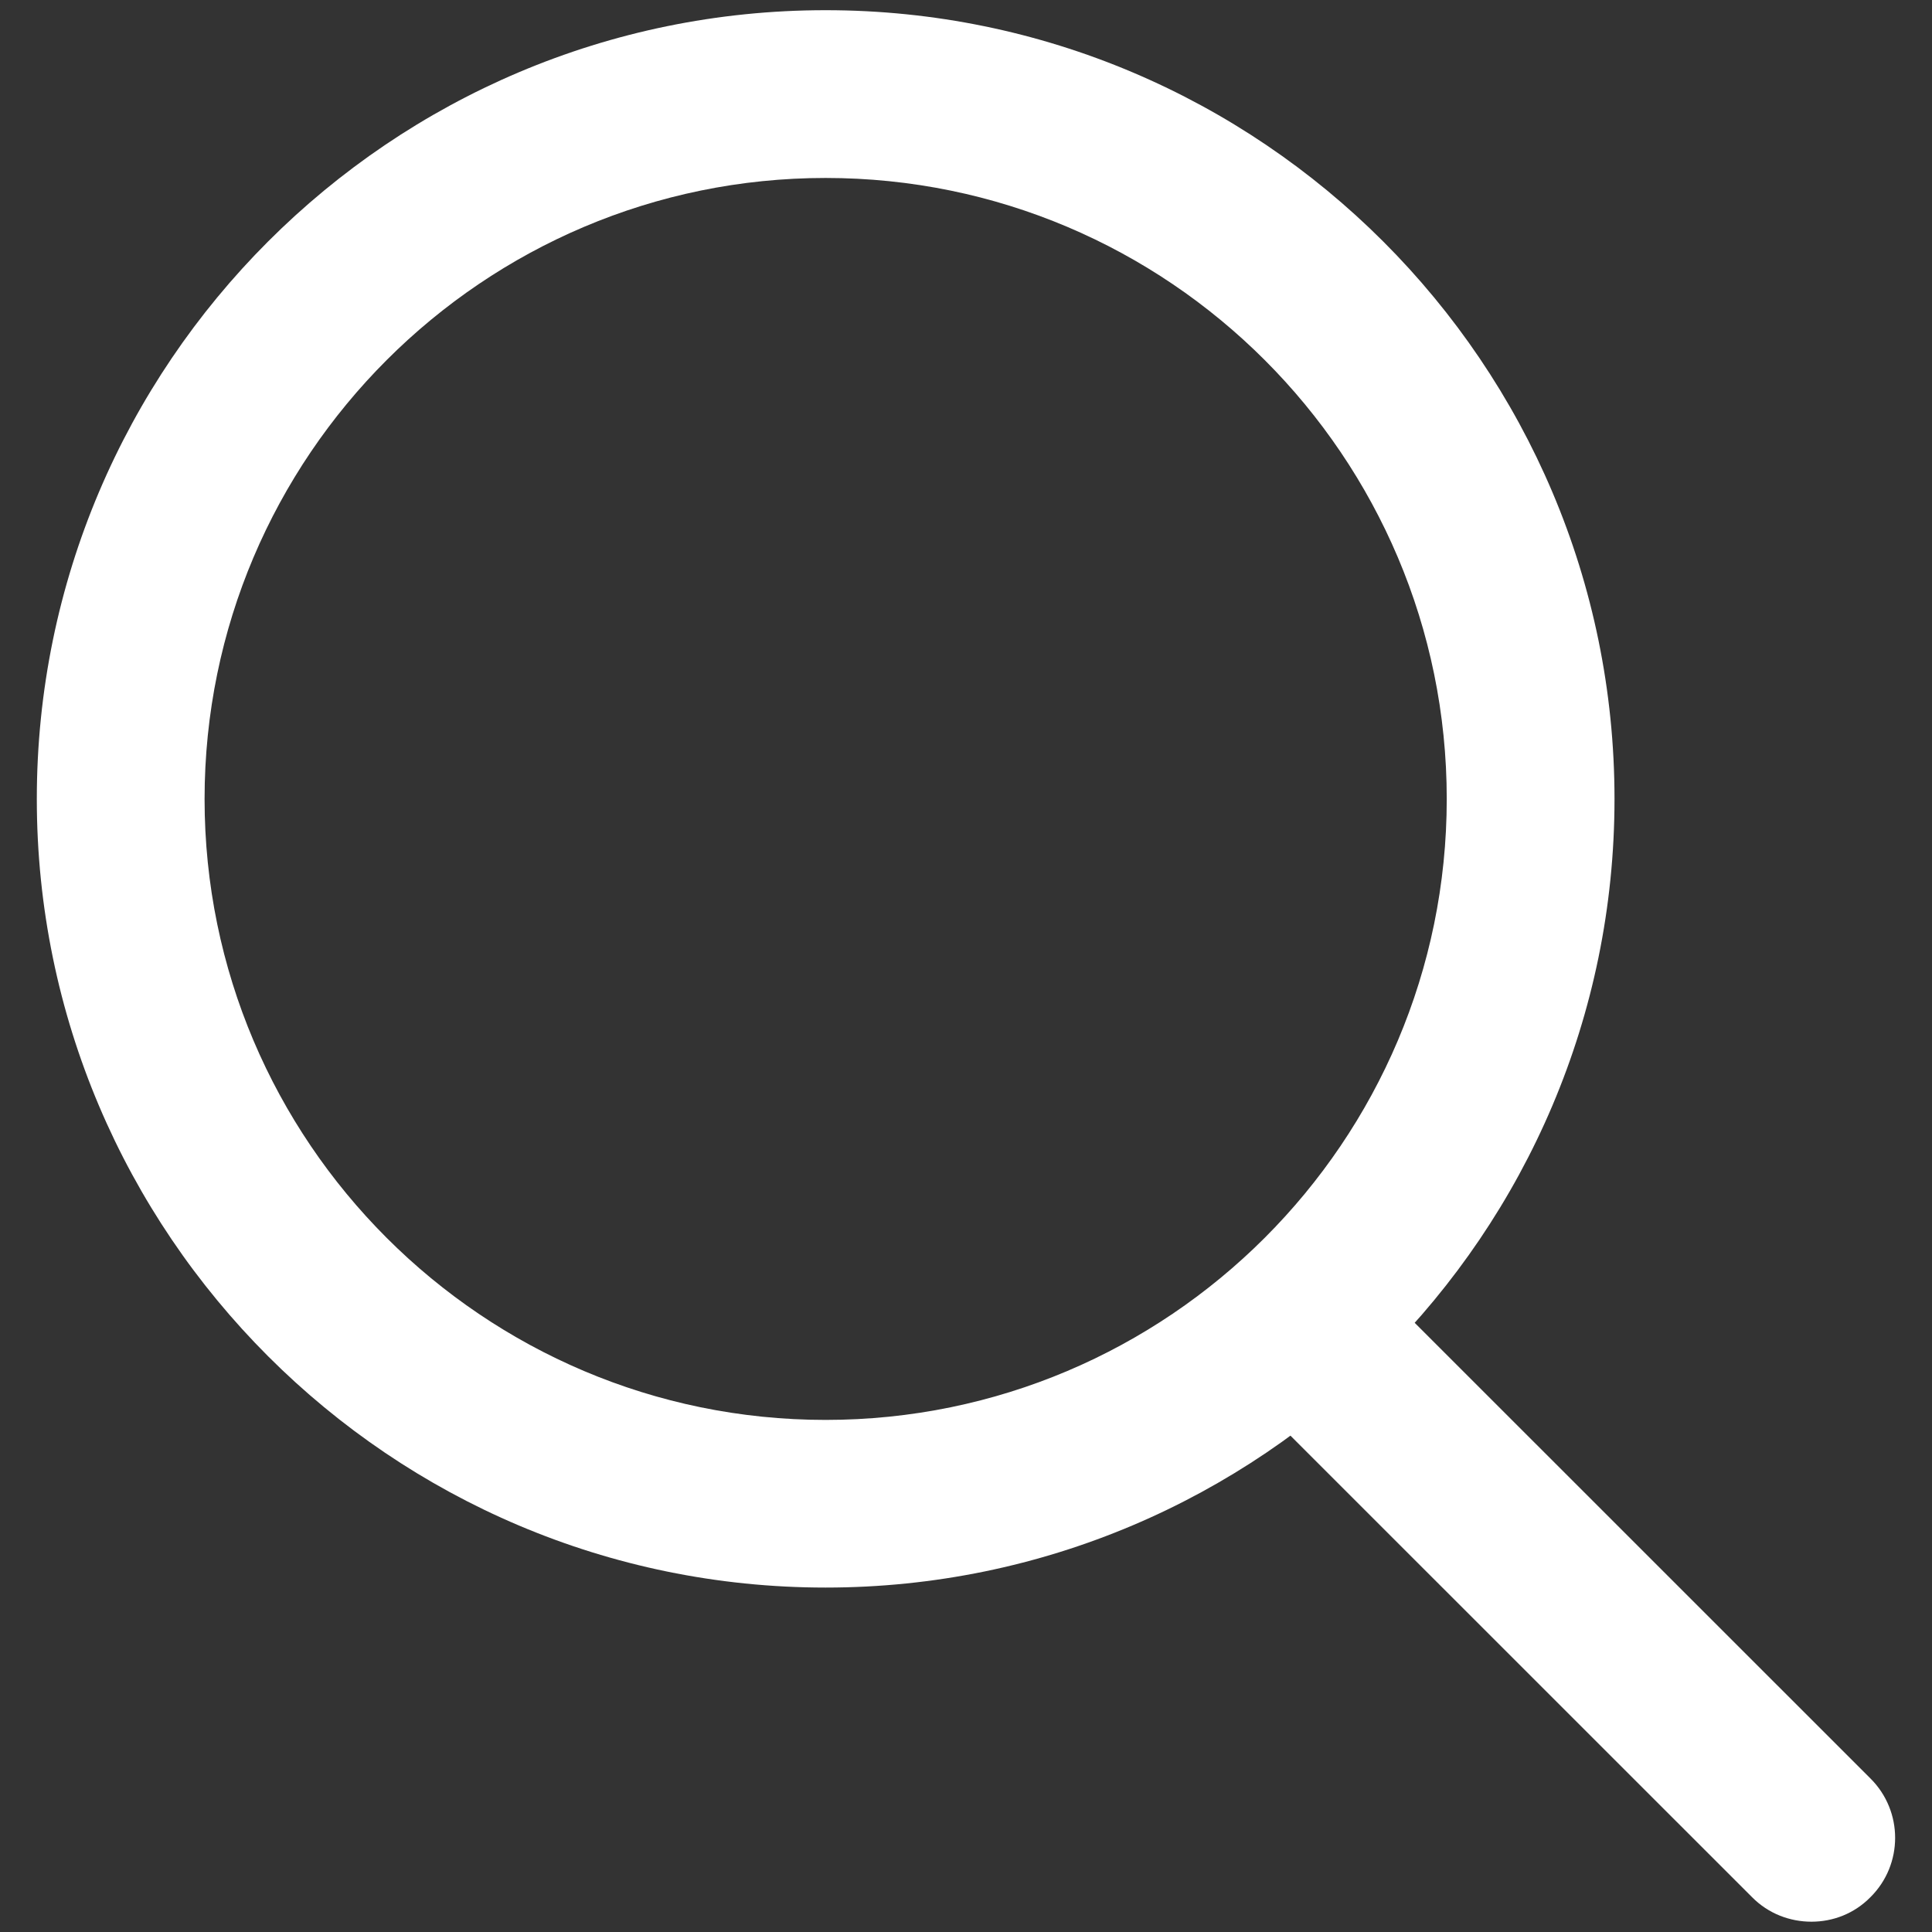 <?xml version="1.0" encoding="utf-8"?>
<!-- Generator: Adobe Illustrator 16.0.0, SVG Export Plug-In . SVG Version: 6.00 Build 0)  -->
<!DOCTYPE svg PUBLIC "-//W3C//DTD SVG 1.1//EN" "http://www.w3.org/Graphics/SVG/1.1/DTD/svg11.dtd">
<svg version="1.1" id="圖層_1" xmlns="http://www.w3.org/2000/svg" xmlns:xlink="http://www.w3.org/1999/xlink" x="0px" y="0px"
	 width="18px" height="18px" viewBox="0 0 18 18" enable-background="new 0 0 18 18" xml:space="preserve">
<rect x="0" y="0" width="18" height="18" fill="#333333" stroke="none"/>
<path fill="#FFFFFF" d="M7.692,14.791c-4.052,0-7.349-3.297-7.349-7.347c0-4.052,3.296-7.349,7.349-7.349s7.35,3.296,7.35,7.349
	C15.042,11.494,11.744,14.791,7.692,14.791z M7.692,1.658c-3.19,0-5.786,2.595-5.786,5.786c0,3.191,2.596,5.785,5.786,5.785
	c3.192,0,5.787-2.594,5.787-5.785C13.479,4.252,10.884,1.658,7.692,1.658z M16.877,17.904c-0.2,0-0.401-0.074-0.554-0.229
	l-4.634-4.633c-0.306-0.307-0.306-0.801,0-1.105c0.306-0.307,0.8-0.307,1.104,0l4.634,4.633c0.306,0.305,0.306,0.801,0,1.105
	C17.275,17.83,17.076,17.904,16.877,17.904z"/>
</svg>
